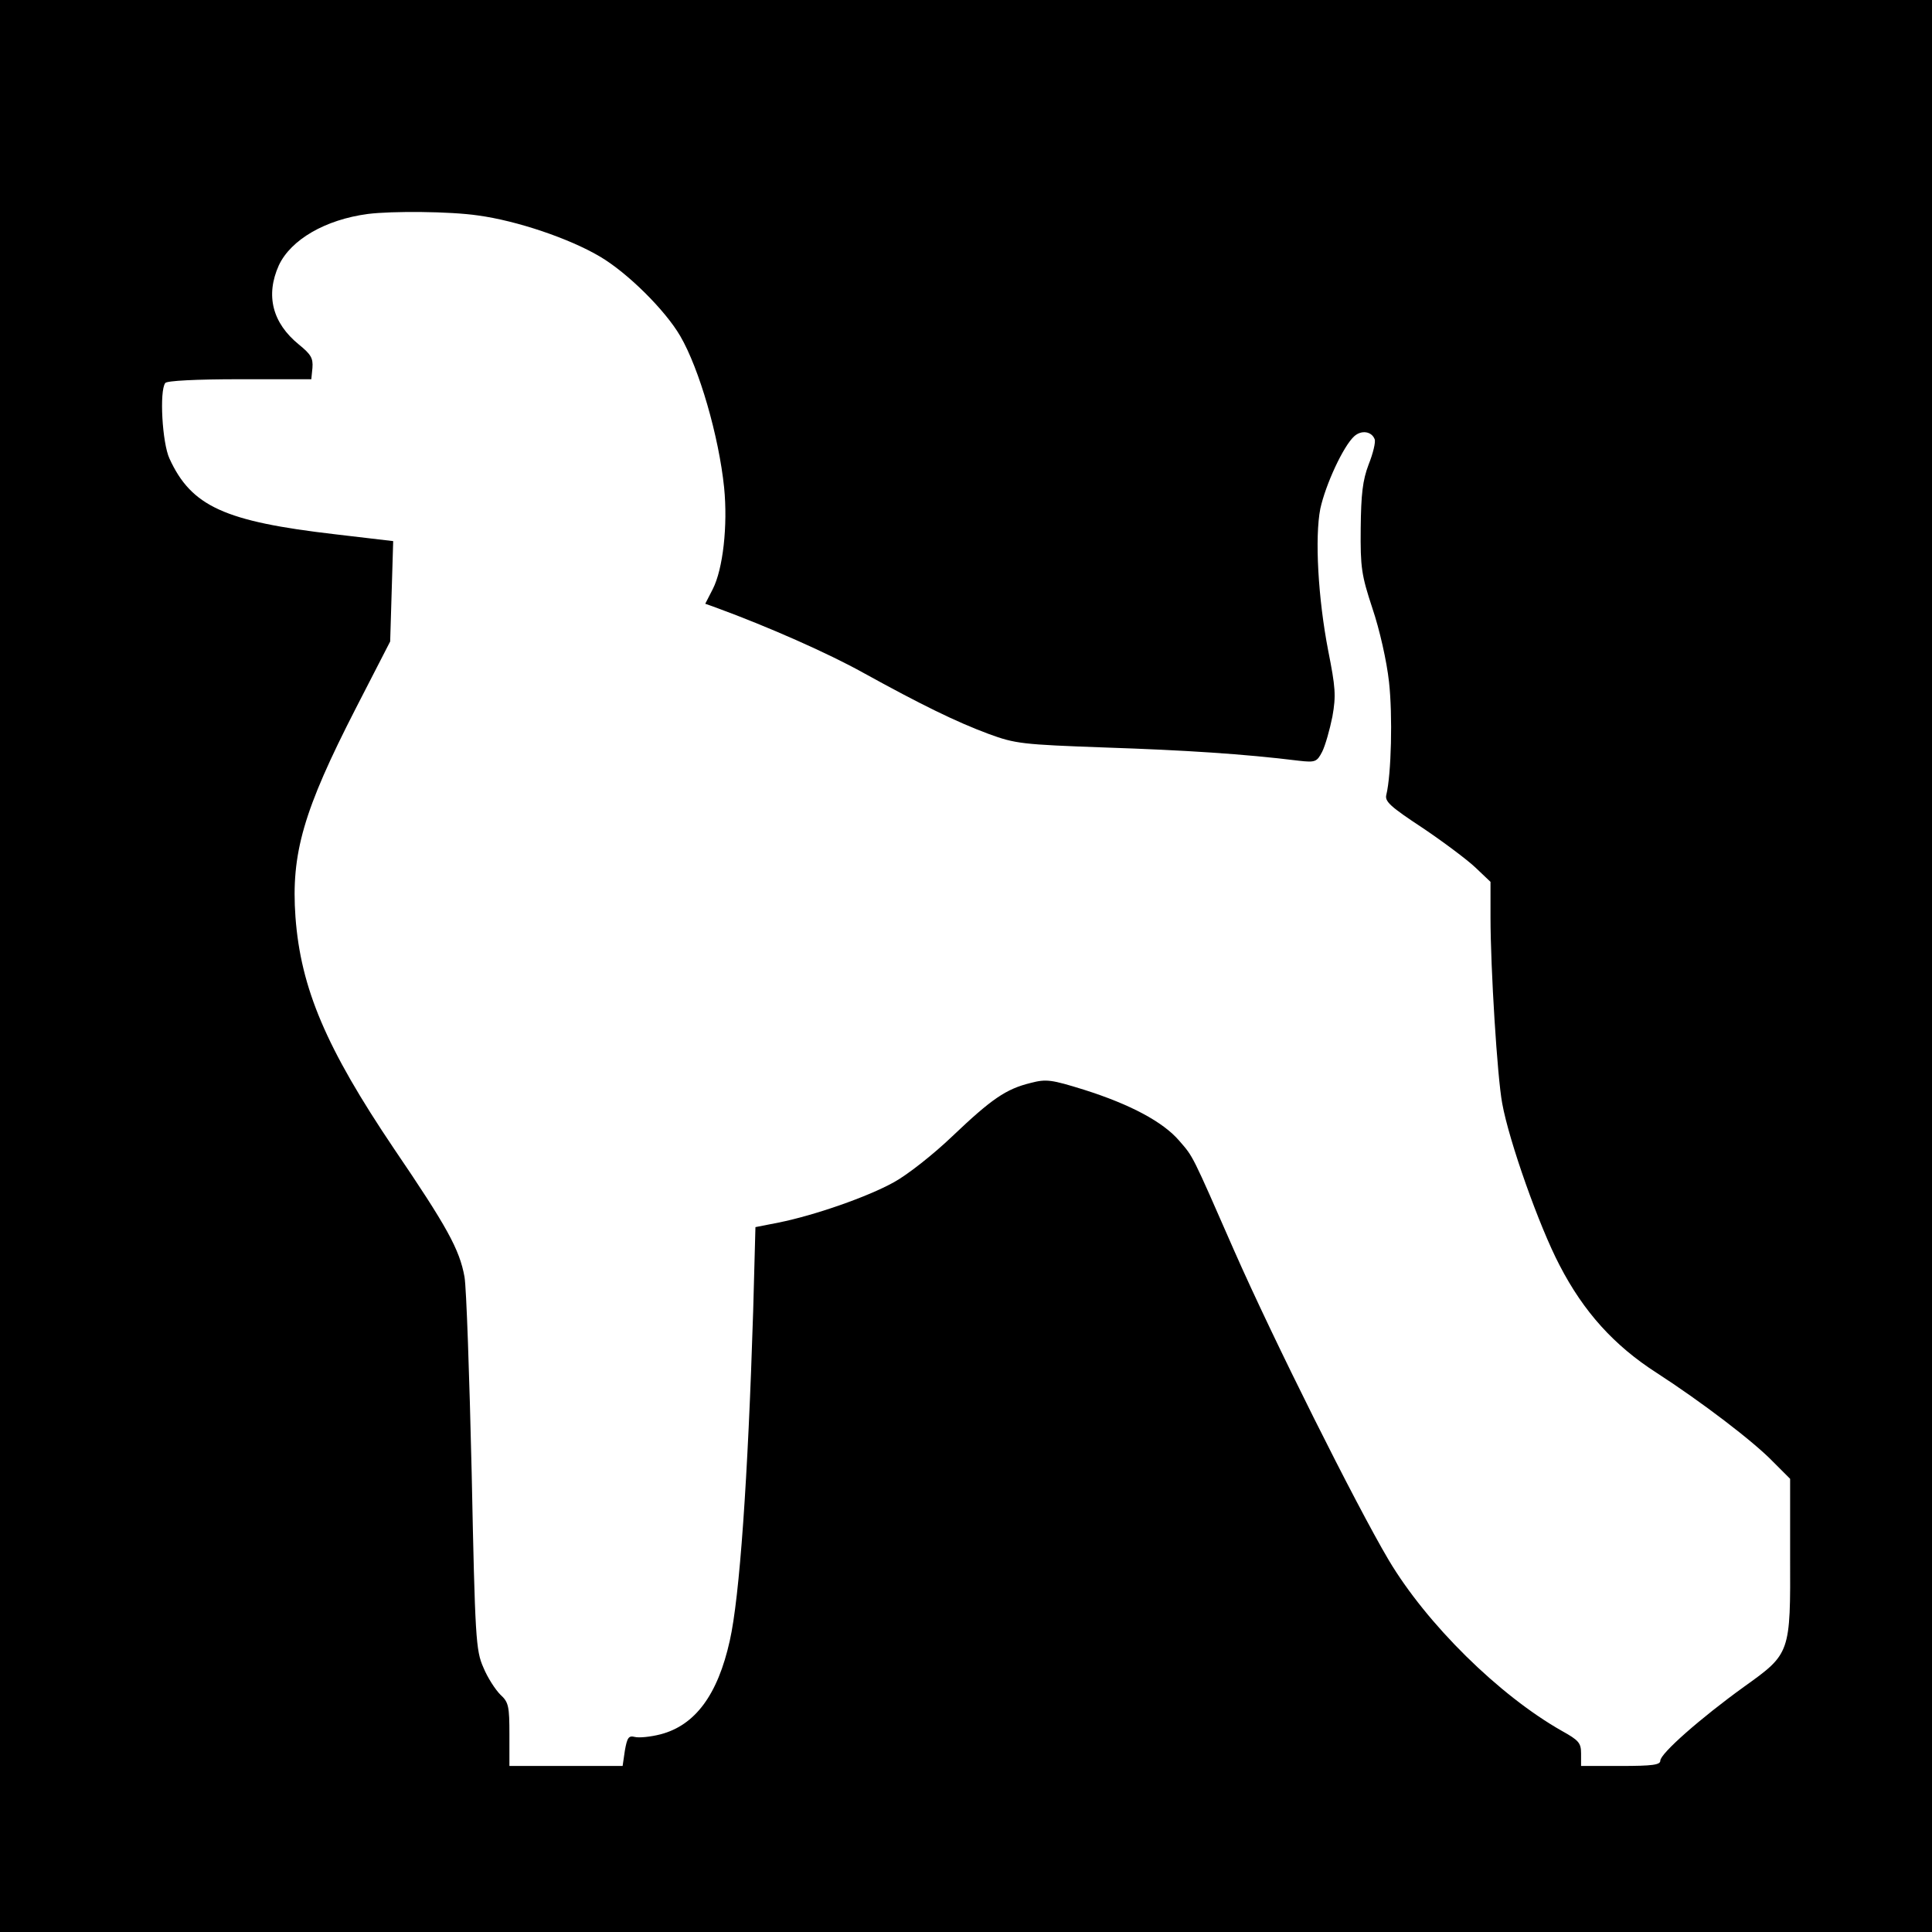 <?xml version="1.0" standalone="no"?>
<!DOCTYPE svg PUBLIC "-//W3C//DTD SVG 20010904//EN"
 "http://www.w3.org/TR/2001/REC-SVG-20010904/DTD/svg10.dtd">
<svg version="1.0" xmlns="http://www.w3.org/2000/svg"
 width="512pt" height="512pt" viewBox="0 0 512 512"
 preserveAspectRatio="xMidYMid meet">
<g transform="translate(0,512) scale(0.1,-0.1)"
fill="#000000" stroke="none">
<path d="M0 2560 l0 -2560 2560 0 2560 0 0 2560 0 2560 -2560 0 -2560 0 0
-2560z m1267 1989 c103 -14 242 -61 323 -109 73 -43 173 -142 213 -211 50 -86
102 -265 116 -401 10 -101 -3 -216 -30 -269 l-20 -39 28 -10 c142 -52 299
-122 389 -172 156 -86 248 -131 334 -163 71 -26 88 -28 310 -36 209 -7 367
-17 512 -35 44 -5 48 -3 62 24 8 16 20 58 27 93 10 56 8 78 -11 174 -27 139
-36 301 -21 377 14 64 61 166 90 192 19 17 46 13 54 -8 3 -7 -4 -37 -16 -67
-16 -42 -20 -79 -21 -169 -1 -104 2 -124 31 -212 19 -56 38 -140 44 -195 10
-89 6 -245 -7 -299 -5 -18 11 -32 96 -88 55 -37 119 -85 140 -105 l40 -38 0
-94 c0 -135 18 -424 31 -493 18 -100 98 -326 152 -429 64 -124 145 -213 257
-285 119 -77 257 -182 309 -236 l45 -45 0 -203 c1 -260 1 -260 -122 -348 -115
-83 -222 -177 -222 -196 0 -11 -20 -14 -105 -14 l-105 0 0 33 c0 28 -6 35 -51
60 -166 94 -358 283 -459 453 -87 147 -306 585 -409 819 -114 260 -108 248
-146 292 -43 50 -129 96 -252 135 -87 27 -100 29 -142 18 -65 -16 -103 -42
-207 -141 -50 -48 -120 -103 -155 -122 -70 -39 -211 -88 -306 -107 l-61 -12
-6 -222 c-14 -447 -36 -759 -62 -874 -32 -144 -92 -224 -183 -248 -27 -7 -58
-10 -69 -7 -16 4 -20 -2 -26 -36 l-6 -41 -150 0 -150 0 0 83 c0 75 -2 86 -24
106 -13 13 -34 45 -45 72 -20 45 -22 76 -31 516 -6 257 -14 491 -19 519 -13
73 -47 134 -187 340 -180 267 -247 425 -261 614 -12 168 21 282 160 553 l91
177 4 133 4 133 -153 18 c-294 34 -382 74 -440 201 -19 41 -27 179 -11 200 4
6 82 10 197 10 l190 0 3 30 c2 26 -4 36 -36 62 -70 57 -89 130 -53 210 32 68
123 121 236 136 64 8 217 7 292 -4z"/>
</g>
</svg>
